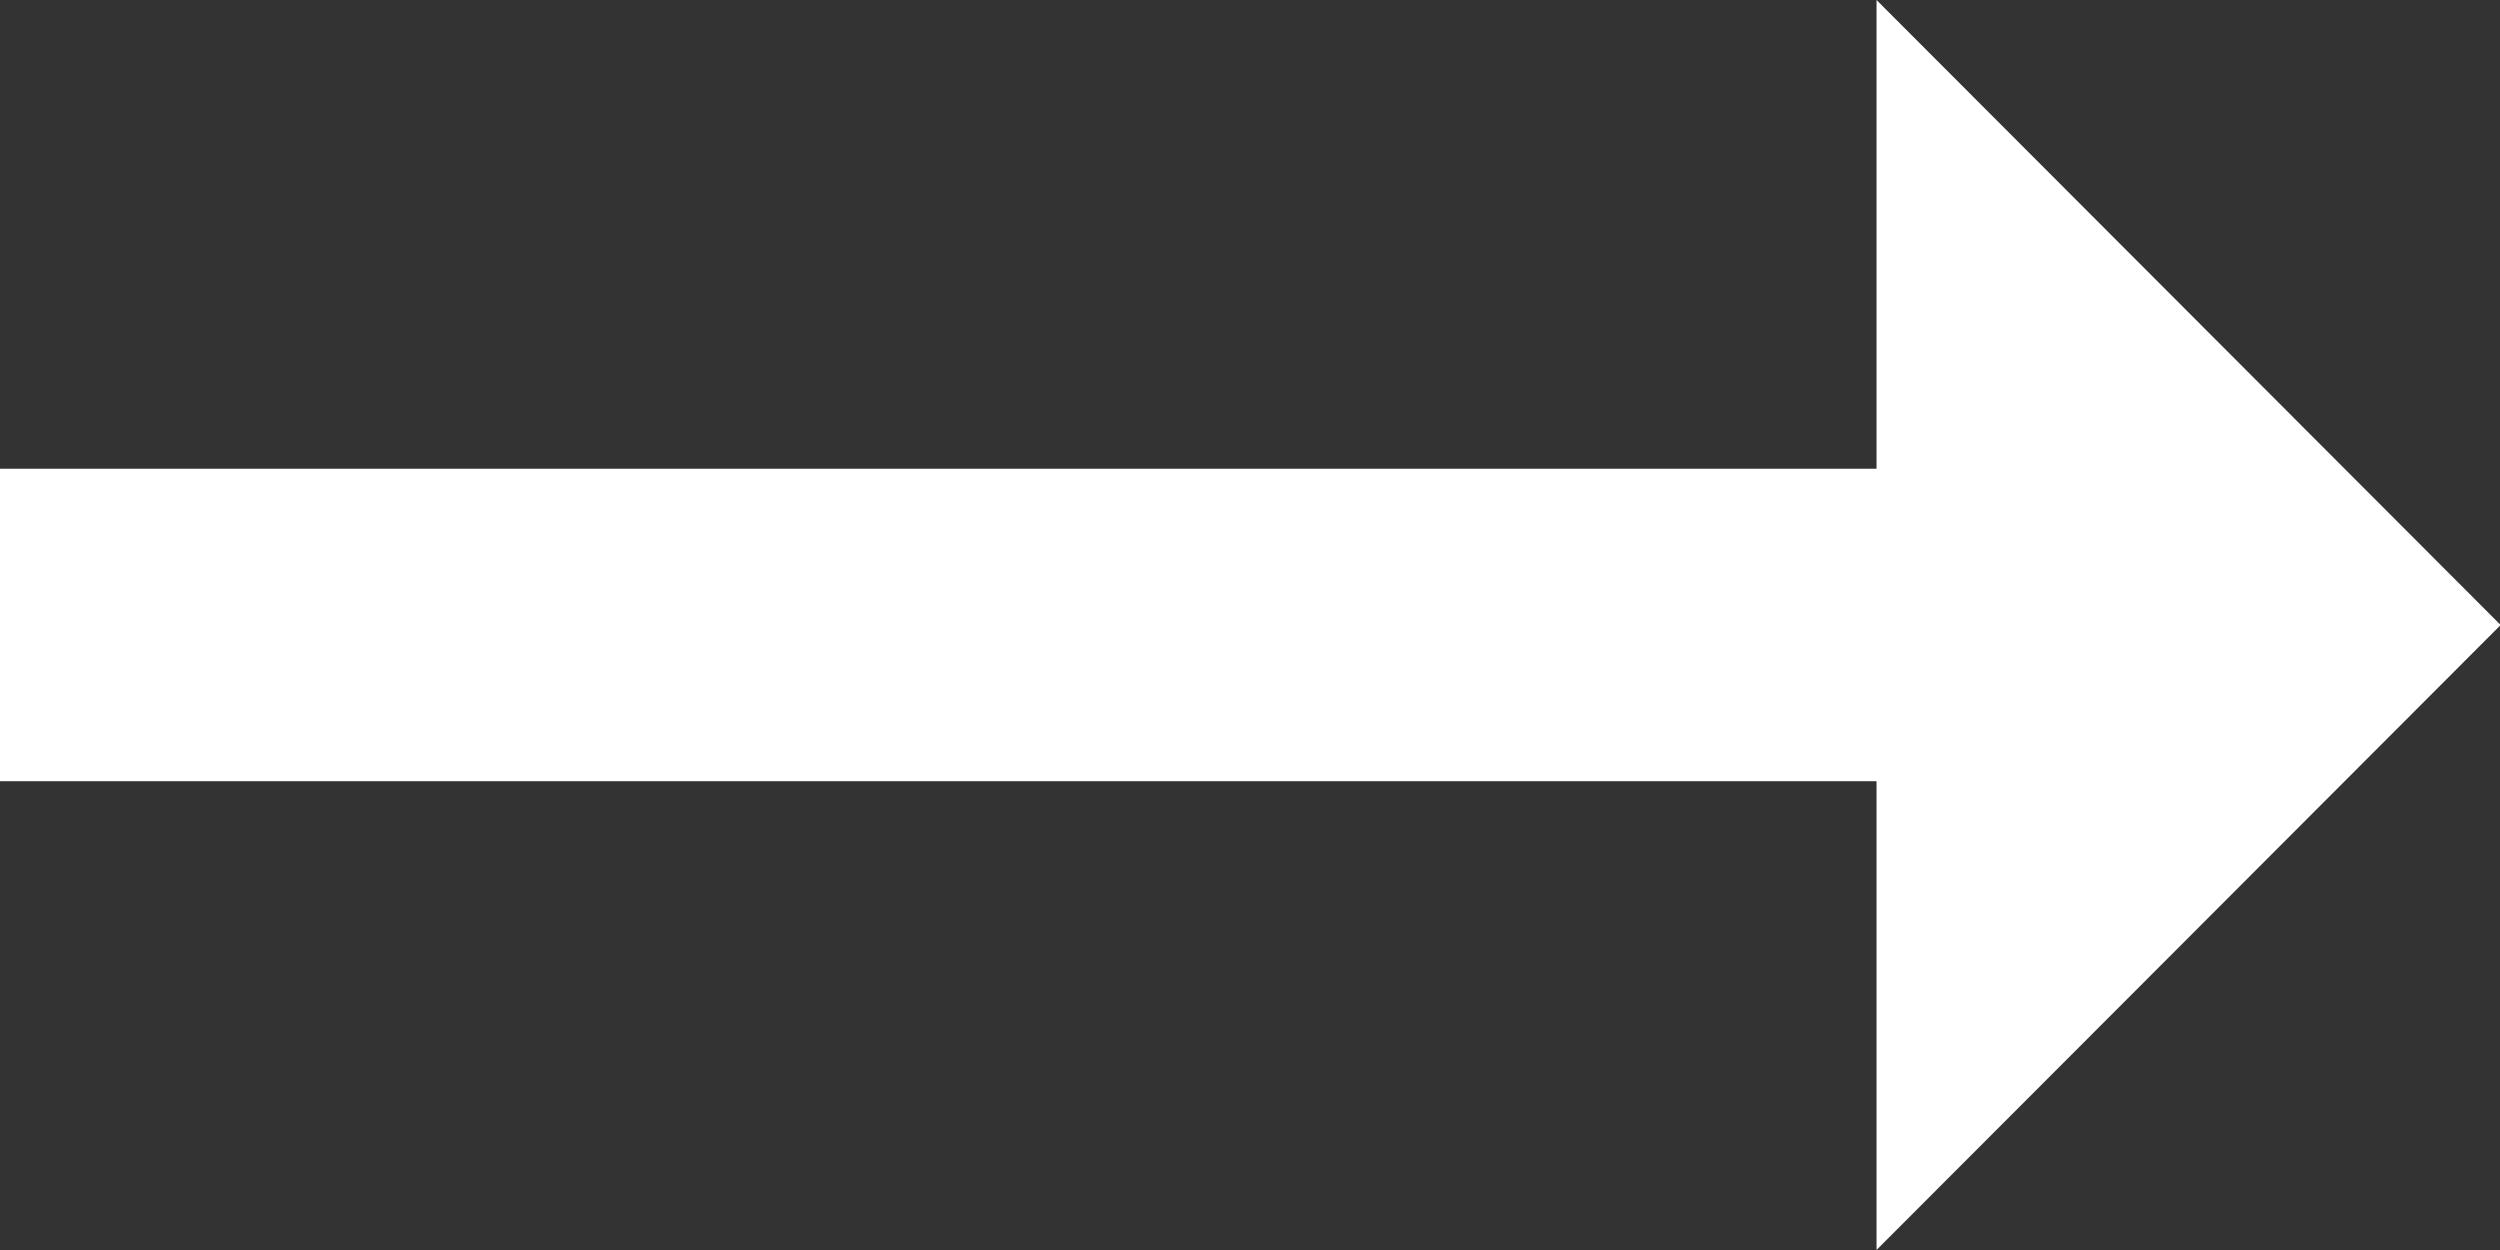 <svg xmlns="http://www.w3.org/2000/svg" width="19.095" height="9.548" viewBox="0 0 19.095 9.548">
  <rect x="0" y="0" width="19.095" height="9.548" fill="#333333" stroke="none"/>
  <path id="Tracé_6" data-name="Tracé 6" d="M18.333,11.58H4v2.387H18.333v3.58L23.1,12.774,18.333,8Z" transform="translate(-4 -8)" fill="#fff"/>
</svg>
